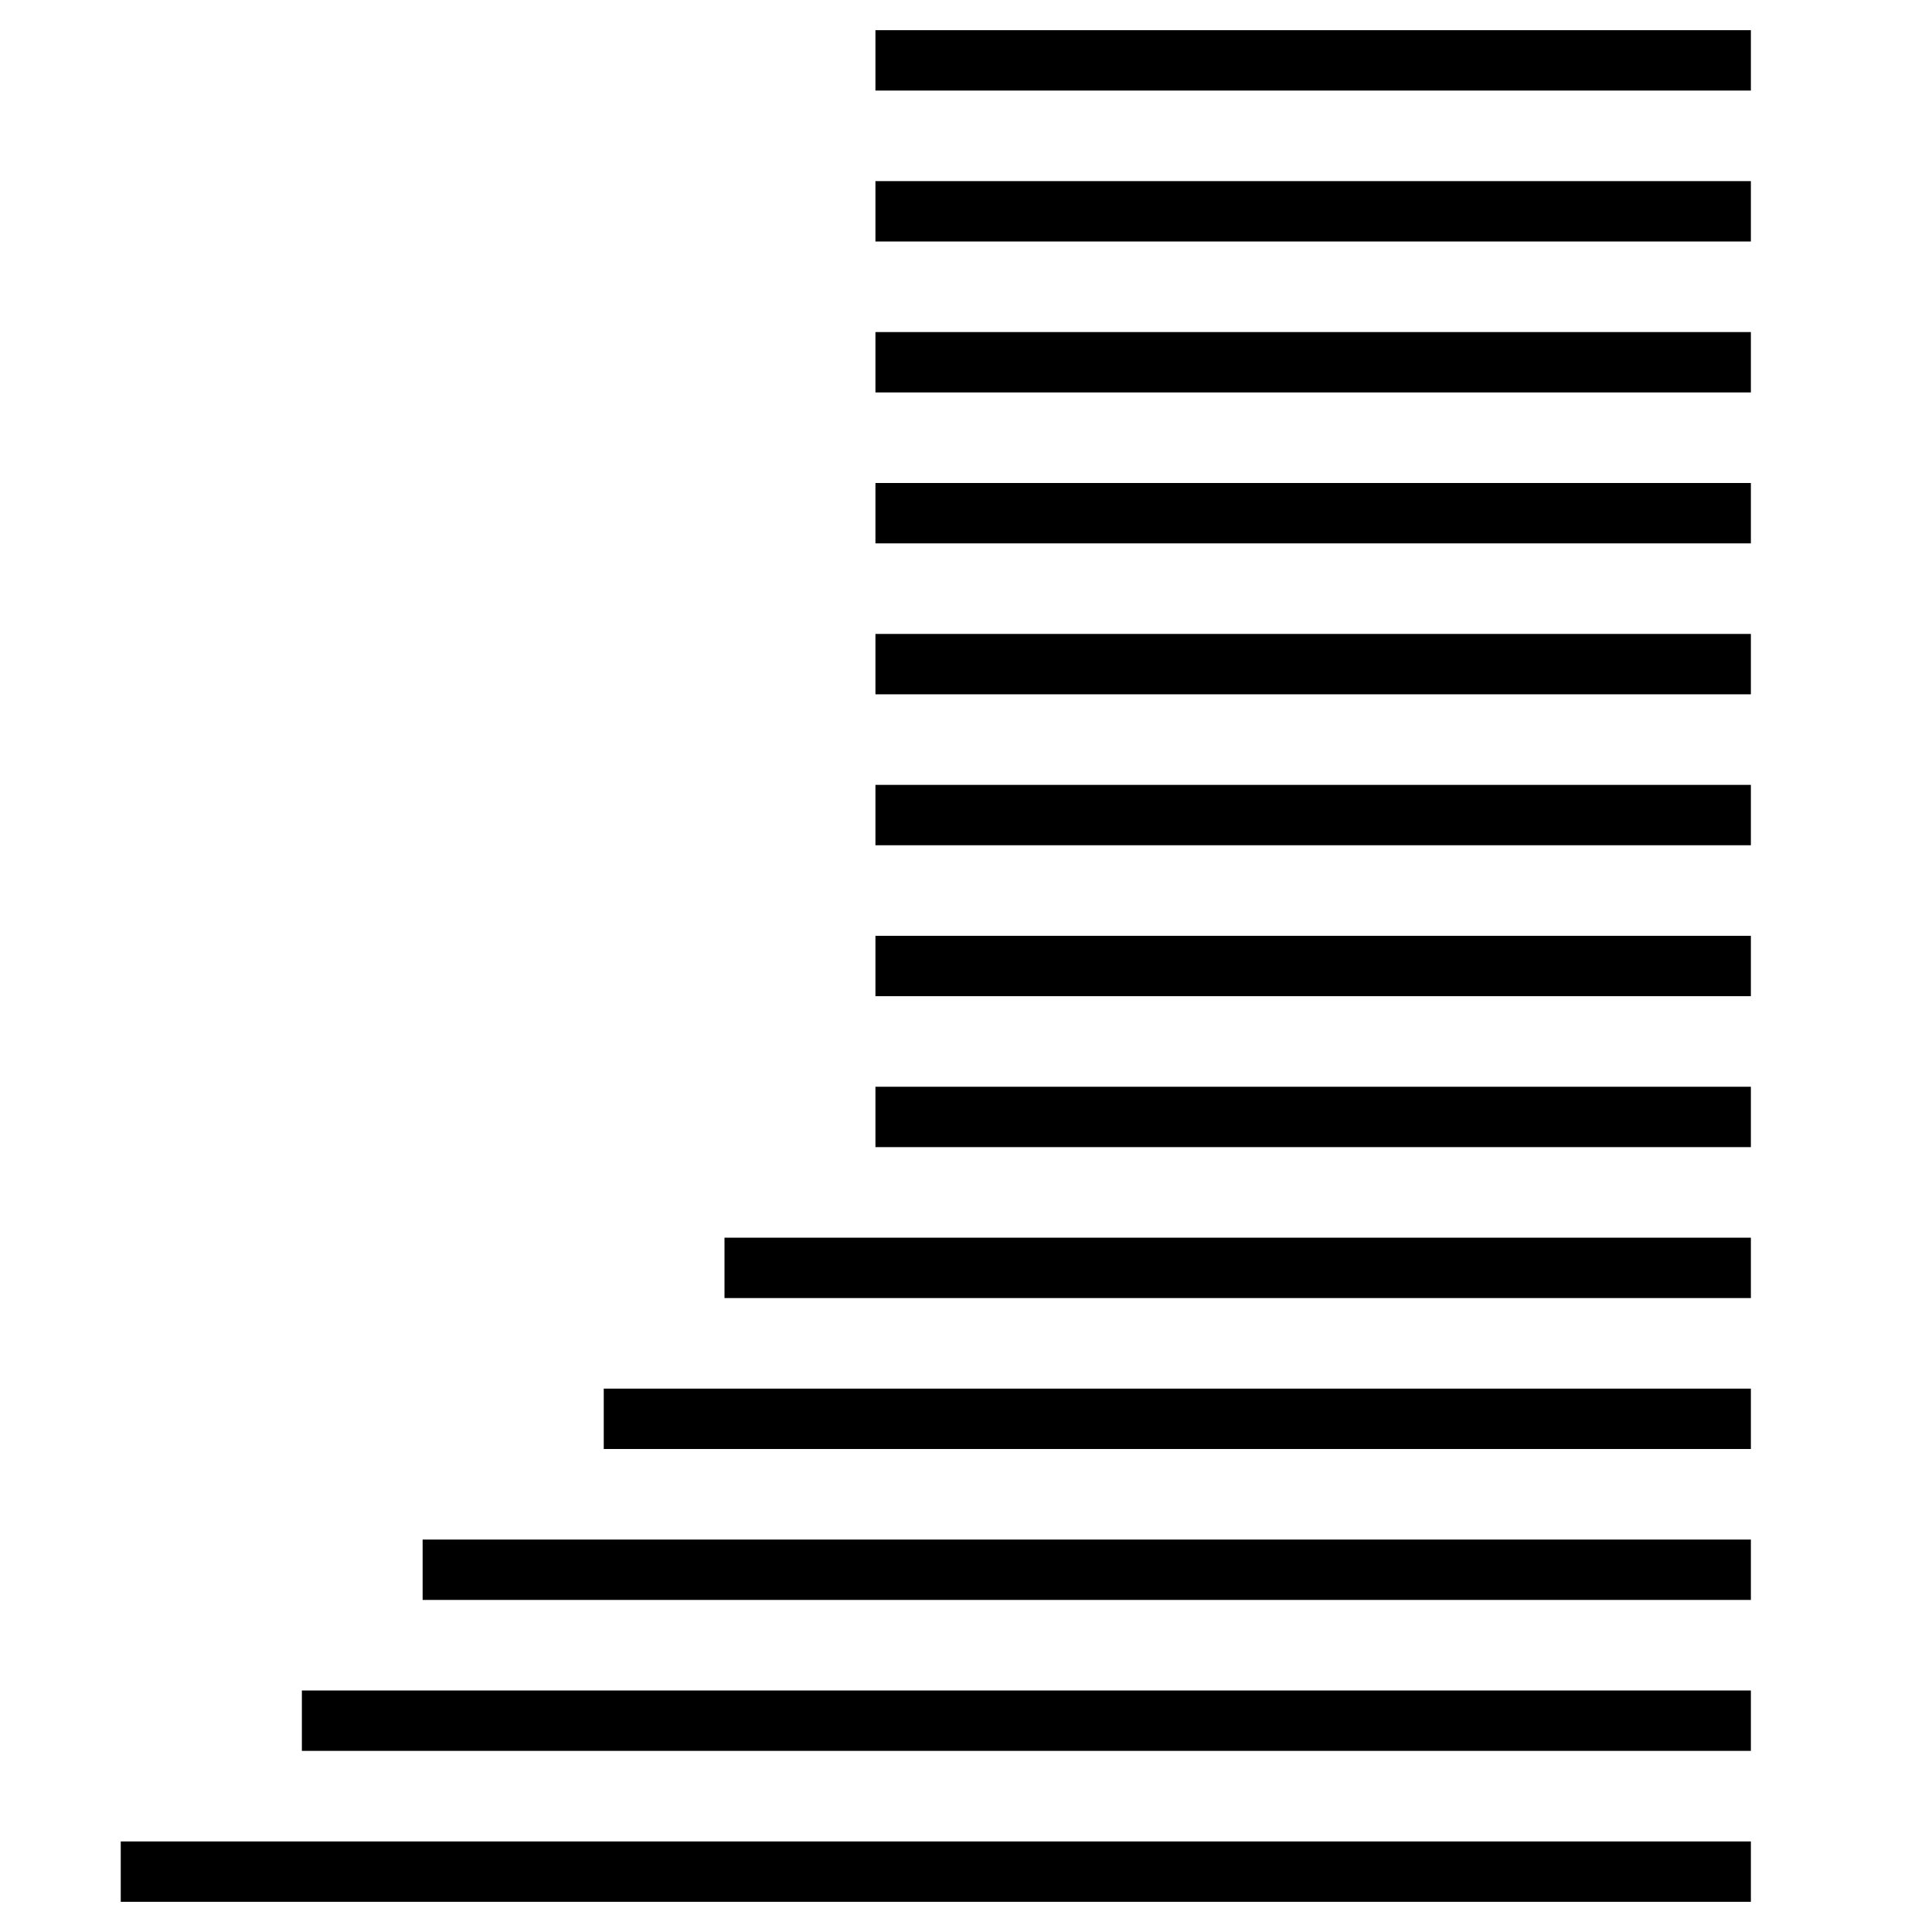 <?xml version="1.0" standalone="no"?>
<!DOCTYPE svg PUBLIC "-//W3C//DTD SVG 20010904//EN"
 "http://www.w3.org/TR/2001/REC-SVG-20010904/DTD/svg10.dtd">
<svg version="1.0" xmlns="http://www.w3.org/2000/svg"
 width="512pt" height="512pt" viewBox="0 0 512 512"
 preserveAspectRatio="xMidYMid meet">
<g transform="translate(0,512) scale(0.1,-0.1)"
fill="#000000" stroke="none">
<path d="M2320 4960 l0 -80 1160 0 1160 0 0 80 0 80 -1160 0 -1160 0 0 -80z"/>
<path d="M2320 4560 l0 -80 1160 0 1160 0 0 80 0 80 -1160 0 -1160 0 0 -80z"/>
<path d="M2320 4160 l0 -80 1160 0 1160 0 0 80 0 80 -1160 0 -1160 0 0 -80z"/>
<path d="M2320 3760 l0 -80 1160 0 1160 0 0 80 0 80 -1160 0 -1160 0 0 -80z"/>
<path d="M2320 3360 l0 -80 1160 0 1160 0 0 80 0 80 -1160 0 -1160 0 0 -80z"/>
<path d="M2320 2960 l0 -80 1160 0 1160 0 0 80 0 80 -1160 0 -1160 0 0 -80z"/>
<path d="M2320 2560 l0 -80 1160 0 1160 0 0 80 0 80 -1160 0 -1160 0 0 -80z"/>
<path d="M2320 2160 l0 -80 1160 0 1160 0 0 80 0 80 -1160 0 -1160 0 0 -80z"/>
<path d="M1920 1760 l0 -80 1360 0 1360 0 0 80 0 80 -1360 0 -1360 0 0 -80z"/>
<path d="M1600 1360 l0 -80 1520 0 1520 0 0 80 0 80 -1520 0 -1520 0 0 -80z"/>
<path d="M1120 960 l0 -80 1760 0 1760 0 0 80 0 80 -1760 0 -1760 0 0 -80z"/>
<path d="M800 560 l0 -80 1920 0 1920 0 0 80 0 80 -1920 0 -1920 0 0 -80z"/>
<path d="M320 160 l0 -80 2160 0 2160 0 0 80 0 80 -2160 0 -2160 0 0 -80z"/>
</g>
</svg>
